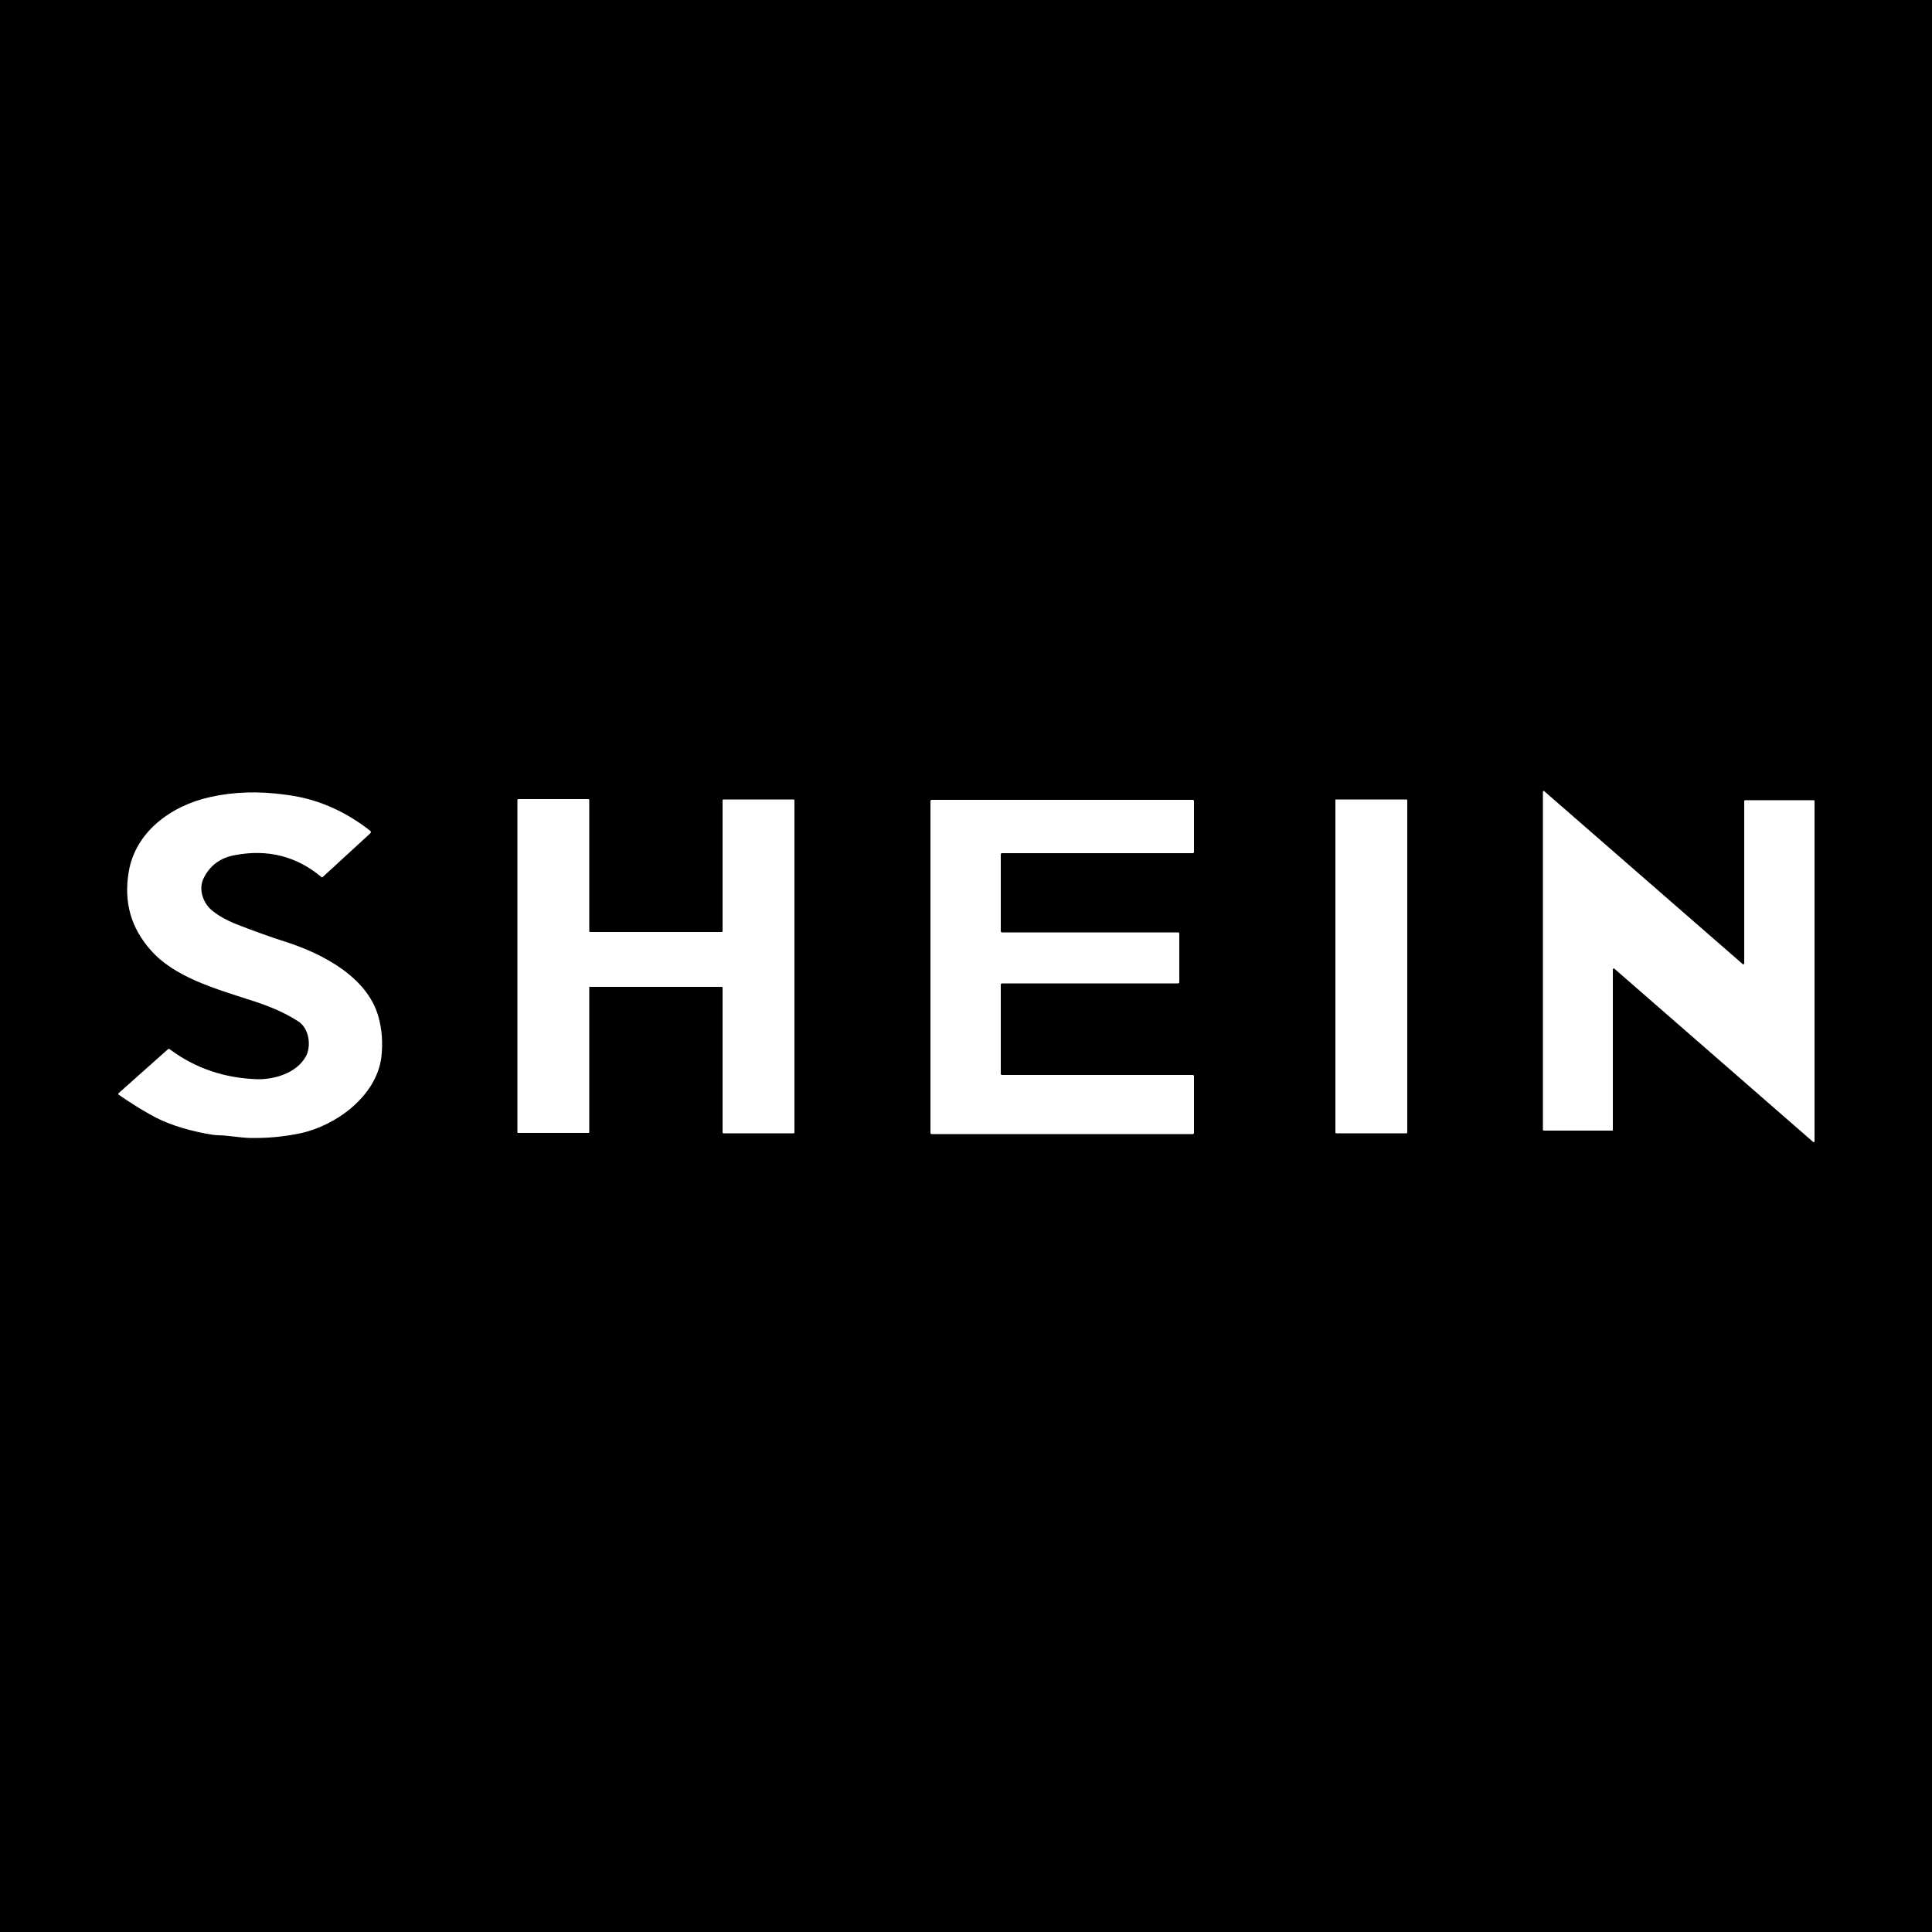 <svg xmlns="http://www.w3.org/2000/svg" xmlns:xlink="http://www.w3.org/1999/xlink" width="500" zoomAndPan="magnify" viewBox="0 0 375 375" height="500" preserveAspectRatio="xMidYMid meet" version="1.0"><rect x="-37.5" width="450" fill="#ffffff" y="-37.5" height="450" fill-opacity="1"/><rect x="-37.5" width="450" fill="#000000" y="-37.5" height="450" fill-opacity="1"/><rect x="-37.5" width="450" fill="#000000" y="-37.5" height="450" fill-opacity="1"/><path fill="#ffffff" d="M 312.898 219.449 L 299.625 219.449 C 299.551 219.449 299.477 219.375 299.477 219.301 L 299.477 153.676 C 299.477 153.602 299.551 153.523 299.625 153.523 C 299.699 153.523 299.699 153.523 299.773 153.602 L 338.25 187.125 C 338.324 187.199 338.398 187.199 338.477 187.125 C 338.477 187.125 338.551 187.051 338.551 186.977 L 338.551 155.477 C 338.551 155.398 338.625 155.324 338.699 155.324 L 352.051 155.324 C 352.125 155.324 352.199 155.398 352.199 155.477 L 352.199 221.551 C 352.199 221.625 352.125 221.699 352.051 221.699 C 351.977 221.699 351.977 221.699 351.898 221.625 L 313.352 188.023 C 313.273 187.949 313.199 187.949 313.125 188.023 C 313.125 188.023 313.051 188.102 313.051 188.176 L 313.051 219.449 C 313.125 219.375 313.051 219.449 312.898 219.449 Z M 312.898 219.449 " fill-opacity="1" fill-rule="nonzero"/><path fill="#ffffff" d="M 48.074 193.949 C 41.625 191.852 33.824 189.602 29.324 184.5 C 25.426 180.148 24 175.125 24.977 169.273 C 26.25 161.477 33.227 156.375 40.727 154.727 C 45.301 153.676 50.25 153.523 55.574 154.273 C 61.574 155.023 66.977 157.426 71.852 161.25 C 72 161.324 72 161.551 71.926 161.699 L 62.699 170.176 C 62.551 170.324 62.398 170.324 62.324 170.176 C 57.523 166.199 51.977 164.773 45.602 165.977 C 42.676 166.5 40.648 168.074 39.449 170.625 C 38.477 172.801 39.523 175.5 41.324 176.852 C 42.523 177.824 43.949 178.574 45.523 179.25 C 48.977 180.602 52.273 181.801 55.574 182.852 C 62.551 185.102 71.25 189.602 73.426 197.25 C 74.176 199.875 74.324 202.5 74.023 205.199 C 73.051 212.773 65.25 218.477 58.273 219.977 C 55.051 220.648 51.75 220.949 48.449 220.875 C 46.426 220.801 44.551 220.426 42.523 220.352 C 41.699 220.352 40.875 220.199 40.051 220.051 C 35.625 219.227 31.949 217.949 29.102 216.301 C 27.227 215.25 25.199 213.977 23.023 212.477 C 22.949 212.398 22.949 212.324 22.949 212.25 L 32.551 203.699 C 32.699 203.551 32.852 203.551 33 203.699 C 37.949 207.375 43.574 209.25 49.875 209.477 C 53.324 209.551 57.523 208.273 59.324 205.125 C 60.449 203.176 60.074 199.727 57.977 198.301 C 54.977 196.352 51.898 195.148 48.074 193.949 Z M 48.074 193.949 " fill-opacity="1" fill-rule="nonzero"/><path fill="#ffffff" d="M 114.375 191.625 L 114.375 219.75 C 114.375 219.824 114.301 219.898 114.227 219.898 L 100.574 219.898 C 100.5 219.898 100.426 219.824 100.426 219.75 L 100.426 155.25 C 100.426 155.176 100.5 155.102 100.574 155.102 L 114.227 155.102 C 114.301 155.102 114.375 155.176 114.375 155.25 L 114.375 180.75 C 114.375 180.824 114.449 180.898 114.523 180.898 L 140.102 180.898 C 140.176 180.898 140.25 180.824 140.25 180.75 L 140.25 155.324 C 140.25 155.25 140.324 155.176 140.398 155.176 L 154.051 155.176 C 154.125 155.176 154.199 155.25 154.199 155.324 L 154.199 219.824 C 154.199 219.898 154.125 219.977 154.051 219.977 L 140.398 219.977 C 140.324 219.977 140.25 219.898 140.25 219.824 L 140.25 191.699 C 140.25 191.625 140.176 191.551 140.102 191.551 L 114.523 191.551 C 114.449 191.477 114.375 191.551 114.375 191.625 Z M 114.375 191.625 " fill-opacity="1" fill-rule="nonzero"/><path fill="#ffffff" d="M 194.477 208.648 L 231.523 208.648 C 231.602 208.648 231.75 208.727 231.75 208.875 L 231.75 219.898 C 231.75 219.977 231.676 220.125 231.523 220.125 L 180.824 220.125 C 180.75 220.125 180.602 220.051 180.602 219.898 L 180.602 155.477 C 180.602 155.398 180.676 155.25 180.824 155.25 L 231.523 155.25 C 231.602 155.25 231.75 155.324 231.75 155.477 L 231.75 165.375 C 231.75 165.449 231.676 165.602 231.523 165.602 L 194.477 165.602 C 194.398 165.602 194.25 165.676 194.25 165.824 L 194.25 180.75 C 194.25 180.824 194.324 180.977 194.477 180.977 L 228.676 180.977 C 228.75 180.977 228.898 181.051 228.898 181.199 L 228.898 190.648 C 228.898 190.727 228.824 190.875 228.676 190.875 L 194.477 190.875 C 194.398 190.875 194.25 190.949 194.25 191.102 L 194.25 208.574 C 194.324 208.5 194.398 208.648 194.477 208.648 Z M 194.477 208.648 " fill-opacity="1" fill-rule="nonzero"/><path fill="#ffffff" d="M 259.352 155.176 L 273 155.176 C 273.074 155.176 273.148 155.25 273.148 155.324 L 273.148 219.824 C 273.148 219.898 273.074 219.977 273 219.977 L 259.352 219.977 C 259.273 219.977 259.199 219.898 259.199 219.824 L 259.199 155.324 C 259.125 155.25 259.199 155.176 259.352 155.176 Z M 259.352 155.176 " fill-opacity="1" fill-rule="nonzero"/></svg>